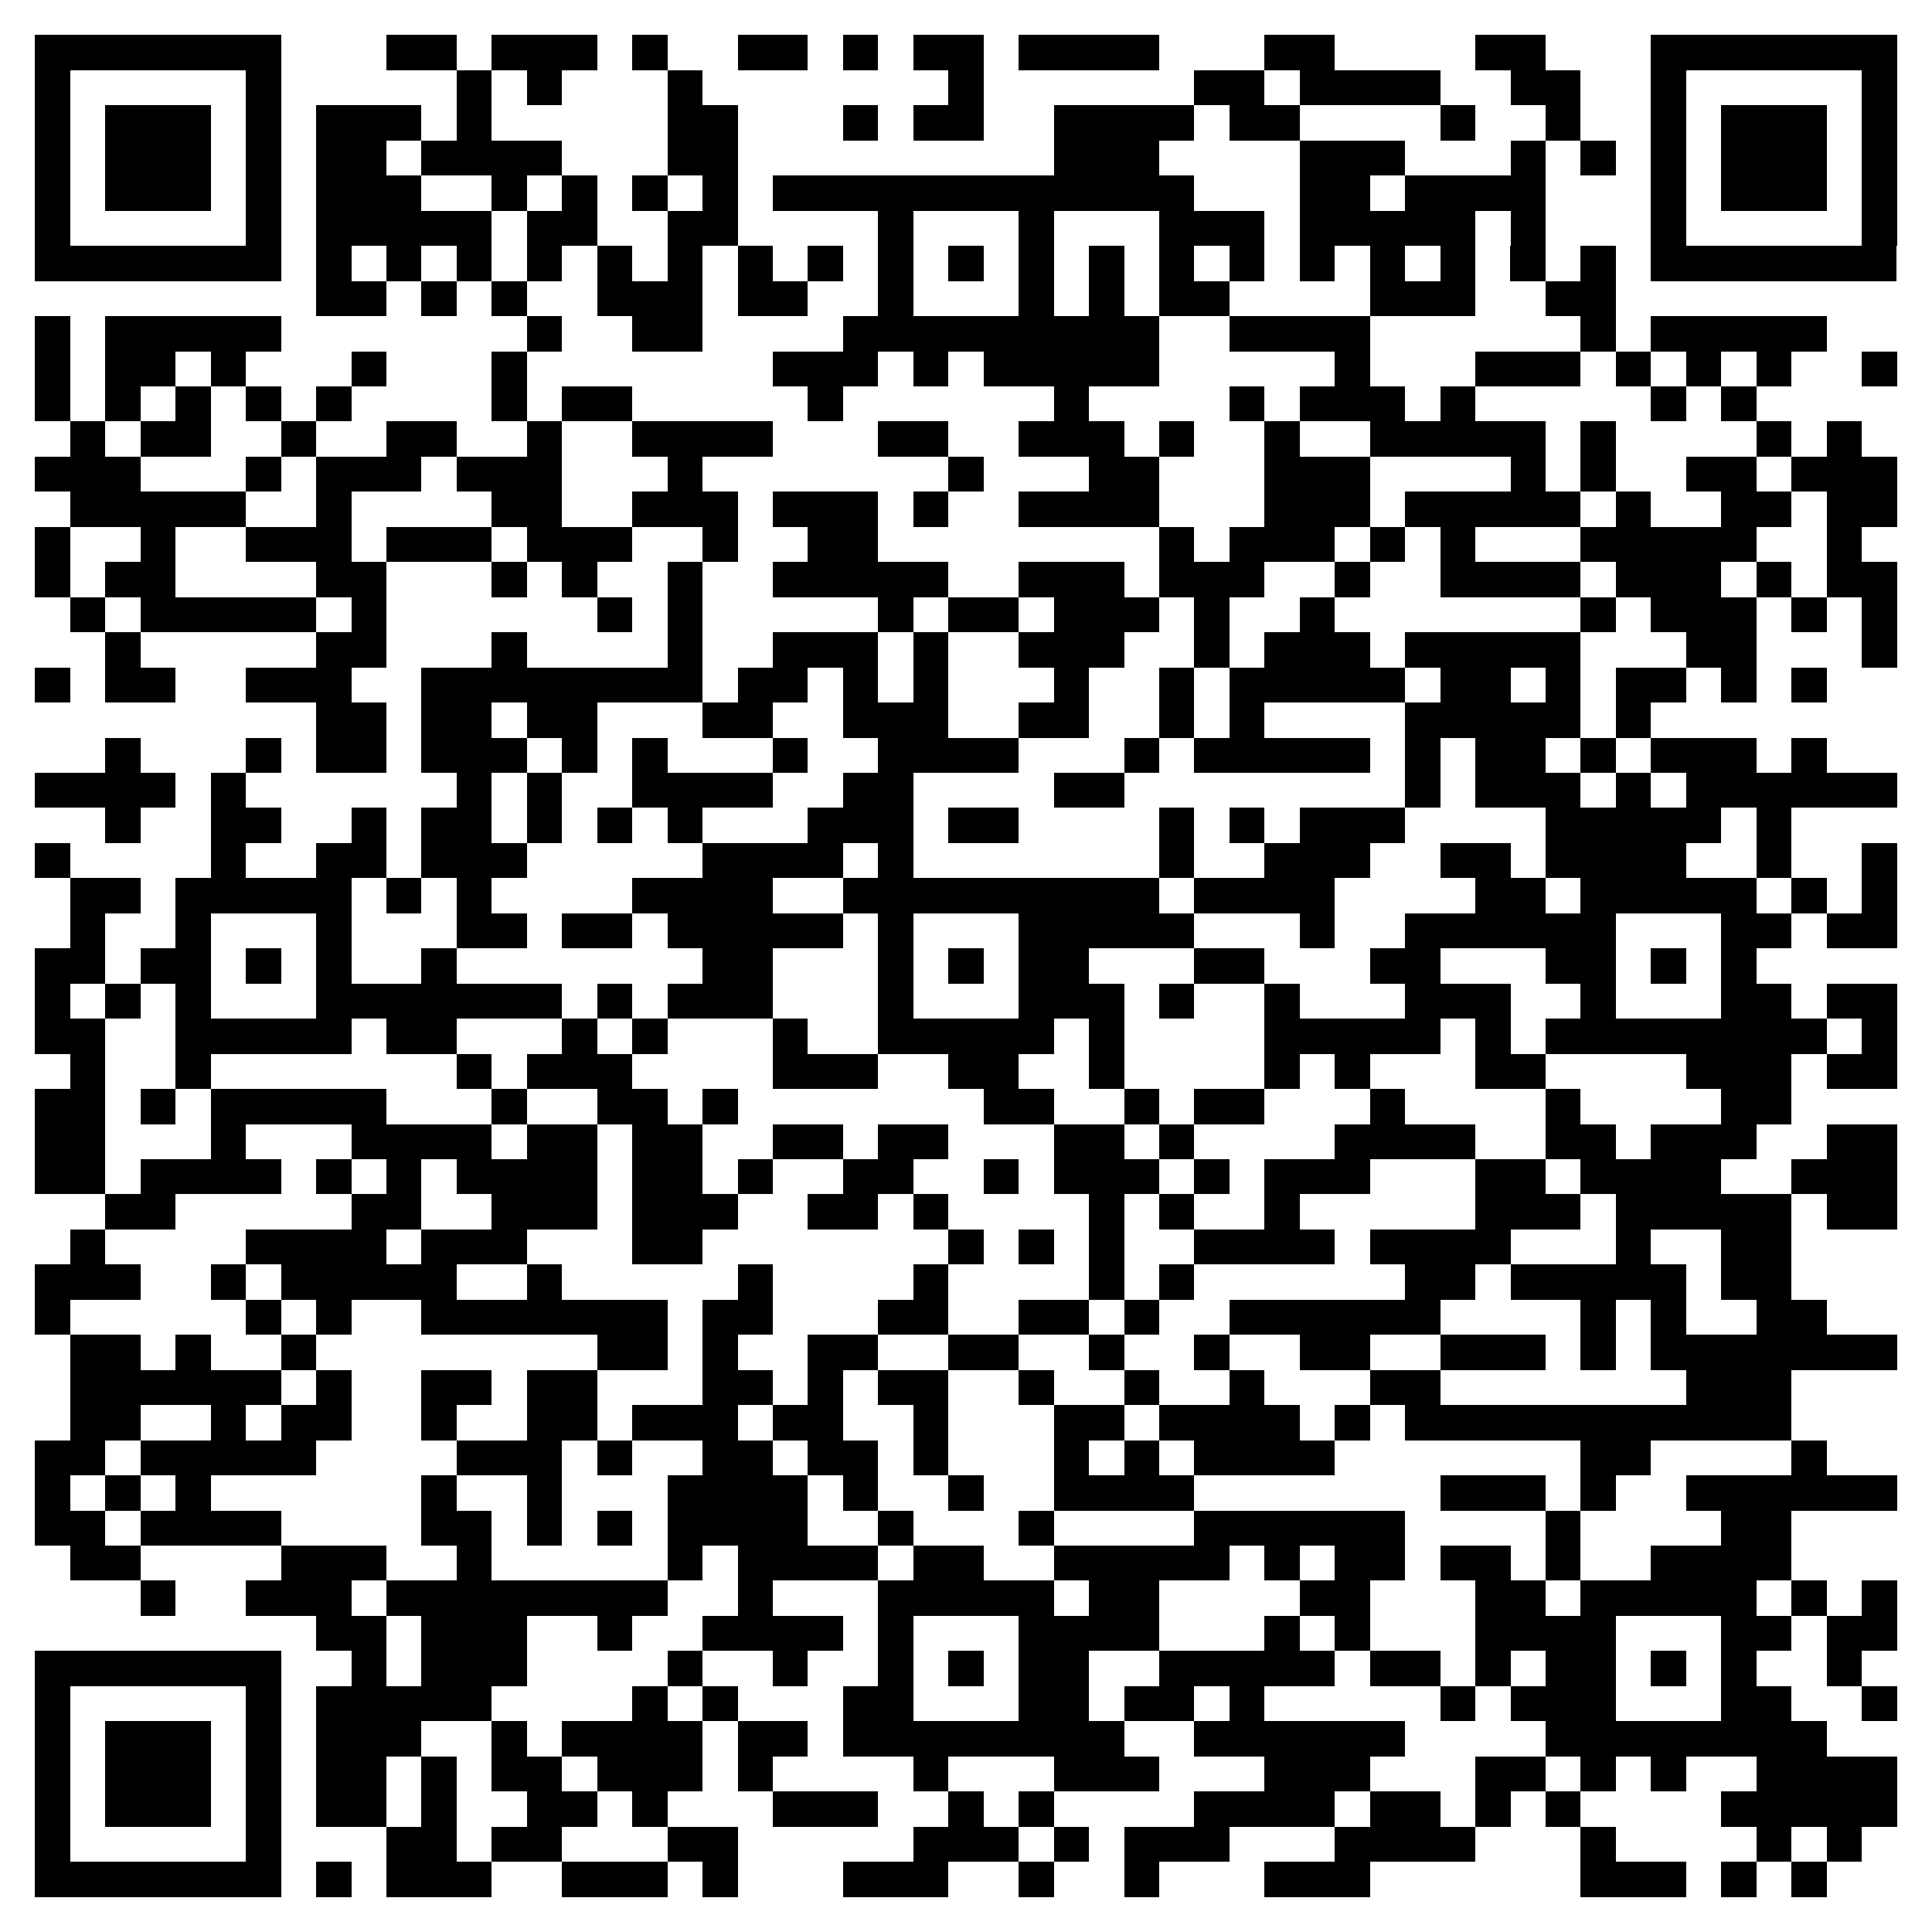 <svg xmlns="http://www.w3.org/2000/svg" viewBox="0 0 55 55" shape-rendering="crispEdges"><path fill="#ffffff" d="M0 0h55v55H0z"/><path stroke="#000000" d="M1 1.5h7m3 0h2m1 0h3m1 0h1m2 0h2m1 0h1m1 0h2m1 0h4m3 0h2m4 0h2m3 0h7M1 2.5h1m5 0h1m5 0h1m1 0h1m3 0h1m7 0h1m6 0h2m1 0h4m2 0h2m2 0h1m5 0h1M1 3.5h1m1 0h3m1 0h1m1 0h3m1 0h1m5 0h2m3 0h1m1 0h2m2 0h4m1 0h2m4 0h1m2 0h1m2 0h1m1 0h3m1 0h1M1 4.5h1m1 0h3m1 0h1m1 0h2m1 0h4m3 0h2m9 0h3m4 0h3m3 0h1m1 0h1m1 0h1m1 0h3m1 0h1M1 5.5h1m1 0h3m1 0h1m1 0h3m2 0h1m1 0h1m1 0h1m1 0h1m1 0h12m3 0h2m1 0h4m3 0h1m1 0h3m1 0h1M1 6.5h1m5 0h1m1 0h5m1 0h2m2 0h2m4 0h1m3 0h1m3 0h3m1 0h5m1 0h1m3 0h1m5 0h1M1 7.5h7m1 0h1m1 0h1m1 0h1m1 0h1m1 0h1m1 0h1m1 0h1m1 0h1m1 0h1m1 0h1m1 0h1m1 0h1m1 0h1m1 0h1m1 0h1m1 0h1m1 0h1m1 0h1m1 0h1m1 0h7M9 8.5h2m1 0h1m1 0h1m2 0h3m1 0h2m2 0h1m3 0h1m1 0h1m1 0h2m4 0h3m2 0h2M1 9.5h1m1 0h5m7 0h1m2 0h2m4 0h9m2 0h4m6 0h1m1 0h5M1 10.5h1m1 0h2m1 0h1m3 0h1m3 0h1m7 0h3m1 0h1m1 0h5m5 0h1m3 0h3m1 0h1m1 0h1m1 0h1m2 0h1M1 11.5h1m1 0h1m1 0h1m1 0h1m1 0h1m4 0h1m1 0h2m5 0h1m6 0h1m4 0h1m1 0h3m1 0h1m5 0h1m1 0h1M2 12.5h1m1 0h2m2 0h1m2 0h2m2 0h1m2 0h4m3 0h2m2 0h3m1 0h1m2 0h1m2 0h5m1 0h1m4 0h1m1 0h1M1 13.5h3m3 0h1m1 0h3m1 0h3m3 0h1m7 0h1m3 0h2m3 0h3m4 0h1m1 0h1m2 0h2m1 0h3M2 14.5h5m2 0h1m4 0h2m2 0h3m1 0h3m1 0h1m2 0h4m3 0h3m1 0h5m1 0h1m2 0h2m1 0h2M1 15.5h1m2 0h1m2 0h3m1 0h3m1 0h3m2 0h1m2 0h2m8 0h1m1 0h3m1 0h1m1 0h1m3 0h5m2 0h1M1 16.5h1m1 0h2m4 0h2m3 0h1m1 0h1m2 0h1m2 0h5m2 0h3m1 0h3m2 0h1m2 0h4m1 0h3m1 0h1m1 0h2M2 17.5h1m1 0h5m1 0h1m6 0h1m1 0h1m5 0h1m1 0h2m1 0h3m1 0h1m2 0h1m7 0h1m1 0h3m1 0h1m1 0h1M3 18.5h1m5 0h2m3 0h1m4 0h1m2 0h3m1 0h1m2 0h3m2 0h1m1 0h3m1 0h5m3 0h2m3 0h1M1 19.5h1m1 0h2m2 0h3m2 0h8m1 0h2m1 0h1m1 0h1m3 0h1m2 0h1m1 0h5m1 0h2m1 0h1m1 0h2m1 0h1m1 0h1M9 20.5h2m1 0h2m1 0h2m3 0h2m2 0h3m2 0h2m2 0h1m1 0h1m4 0h5m1 0h1M3 21.5h1m3 0h1m1 0h2m1 0h3m1 0h1m1 0h1m3 0h1m2 0h4m3 0h1m1 0h5m1 0h1m1 0h2m1 0h1m1 0h3m1 0h1M1 22.5h4m1 0h1m6 0h1m1 0h1m2 0h4m2 0h2m4 0h2m8 0h1m1 0h3m1 0h1m1 0h6M3 23.5h1m2 0h2m2 0h1m1 0h2m1 0h1m1 0h1m1 0h1m3 0h3m1 0h2m4 0h1m1 0h1m1 0h3m4 0h5m1 0h1M1 24.5h1m4 0h1m2 0h2m1 0h3m5 0h4m1 0h1m7 0h1m2 0h3m2 0h2m1 0h4m2 0h1m2 0h1M2 25.5h2m1 0h5m1 0h1m1 0h1m4 0h4m2 0h9m1 0h4m4 0h2m1 0h5m1 0h1m1 0h1M2 26.5h1m2 0h1m3 0h1m3 0h2m1 0h2m1 0h5m1 0h1m3 0h5m3 0h1m2 0h6m3 0h2m1 0h2M1 27.5h2m1 0h2m1 0h1m1 0h1m2 0h1m7 0h2m3 0h1m1 0h1m1 0h2m3 0h2m3 0h2m3 0h2m1 0h1m1 0h1M1 28.5h1m1 0h1m1 0h1m3 0h7m1 0h1m1 0h3m3 0h1m3 0h3m1 0h1m2 0h1m3 0h3m2 0h1m3 0h2m1 0h2M1 29.5h2m2 0h5m1 0h2m3 0h1m1 0h1m3 0h1m2 0h5m1 0h1m4 0h5m1 0h1m1 0h8m1 0h1M2 30.5h1m2 0h1m7 0h1m1 0h3m4 0h3m2 0h2m2 0h1m4 0h1m1 0h1m3 0h2m4 0h3m1 0h2M1 31.5h2m1 0h1m1 0h5m3 0h1m2 0h2m1 0h1m7 0h2m2 0h1m1 0h2m3 0h1m4 0h1m4 0h2M1 32.5h2m3 0h1m3 0h4m1 0h2m1 0h2m2 0h2m1 0h2m3 0h2m1 0h1m4 0h4m2 0h2m1 0h3m2 0h2M1 33.5h2m1 0h4m1 0h1m1 0h1m1 0h4m1 0h2m1 0h1m2 0h2m2 0h1m1 0h3m1 0h1m1 0h3m3 0h2m1 0h4m2 0h3M3 34.5h2m5 0h2m2 0h3m1 0h3m2 0h2m1 0h1m4 0h1m1 0h1m2 0h1m5 0h3m1 0h5m1 0h2M2 35.5h1m4 0h4m1 0h3m3 0h2m7 0h1m1 0h1m1 0h1m2 0h4m1 0h4m3 0h1m2 0h2M1 36.5h3m2 0h1m1 0h5m2 0h1m5 0h1m4 0h1m4 0h1m1 0h1m6 0h2m1 0h5m1 0h2M1 37.5h1m5 0h1m1 0h1m2 0h7m1 0h2m3 0h2m2 0h2m1 0h1m2 0h6m4 0h1m1 0h1m2 0h2M2 38.5h2m1 0h1m2 0h1m8 0h2m1 0h1m2 0h2m2 0h2m2 0h1m2 0h1m2 0h2m2 0h3m1 0h1m1 0h7M2 39.5h6m1 0h1m2 0h2m1 0h2m3 0h2m1 0h1m1 0h2m2 0h1m2 0h1m2 0h1m3 0h2m7 0h3M2 40.5h2m2 0h1m1 0h2m2 0h1m2 0h2m1 0h3m1 0h2m2 0h1m3 0h2m1 0h4m1 0h1m1 0h11M1 41.5h2m1 0h5m4 0h3m1 0h1m2 0h2m1 0h2m1 0h1m3 0h1m1 0h1m1 0h4m7 0h2m4 0h1M1 42.5h1m1 0h1m1 0h1m6 0h1m2 0h1m3 0h4m1 0h1m2 0h1m2 0h4m7 0h3m1 0h1m2 0h6M1 43.5h2m1 0h4m4 0h2m1 0h1m1 0h1m1 0h4m2 0h1m3 0h1m4 0h6m4 0h1m4 0h2M2 44.5h2m4 0h3m2 0h1m5 0h1m1 0h4m1 0h2m2 0h5m1 0h1m1 0h2m1 0h2m1 0h1m2 0h4M4 45.5h1m2 0h3m1 0h8m2 0h1m3 0h5m1 0h2m4 0h2m3 0h2m1 0h5m1 0h1m1 0h1M9 46.5h2m1 0h3m2 0h1m2 0h4m1 0h1m3 0h4m3 0h1m1 0h1m3 0h4m3 0h2m1 0h2M1 47.5h7m2 0h1m1 0h3m4 0h1m2 0h1m2 0h1m1 0h1m1 0h2m2 0h5m1 0h2m1 0h1m1 0h2m1 0h1m1 0h1m2 0h1M1 48.5h1m5 0h1m1 0h5m4 0h1m1 0h1m3 0h2m3 0h2m1 0h2m1 0h1m5 0h1m1 0h3m3 0h2m2 0h1M1 49.5h1m1 0h3m1 0h1m1 0h3m2 0h1m1 0h4m1 0h2m1 0h8m2 0h6m4 0h8M1 50.5h1m1 0h3m1 0h1m1 0h2m1 0h1m1 0h2m1 0h3m1 0h1m4 0h1m3 0h3m3 0h3m3 0h2m1 0h1m1 0h1m2 0h4M1 51.5h1m1 0h3m1 0h1m1 0h2m1 0h1m2 0h2m1 0h1m3 0h3m2 0h1m1 0h1m4 0h4m1 0h2m1 0h1m1 0h1m4 0h5M1 52.5h1m5 0h1m3 0h2m1 0h2m3 0h2m5 0h3m1 0h1m1 0h3m3 0h4m3 0h1m4 0h1m1 0h1M1 53.5h7m1 0h1m1 0h3m2 0h3m1 0h1m3 0h3m2 0h1m2 0h1m3 0h3m6 0h3m1 0h1m1 0h1"/></svg>
